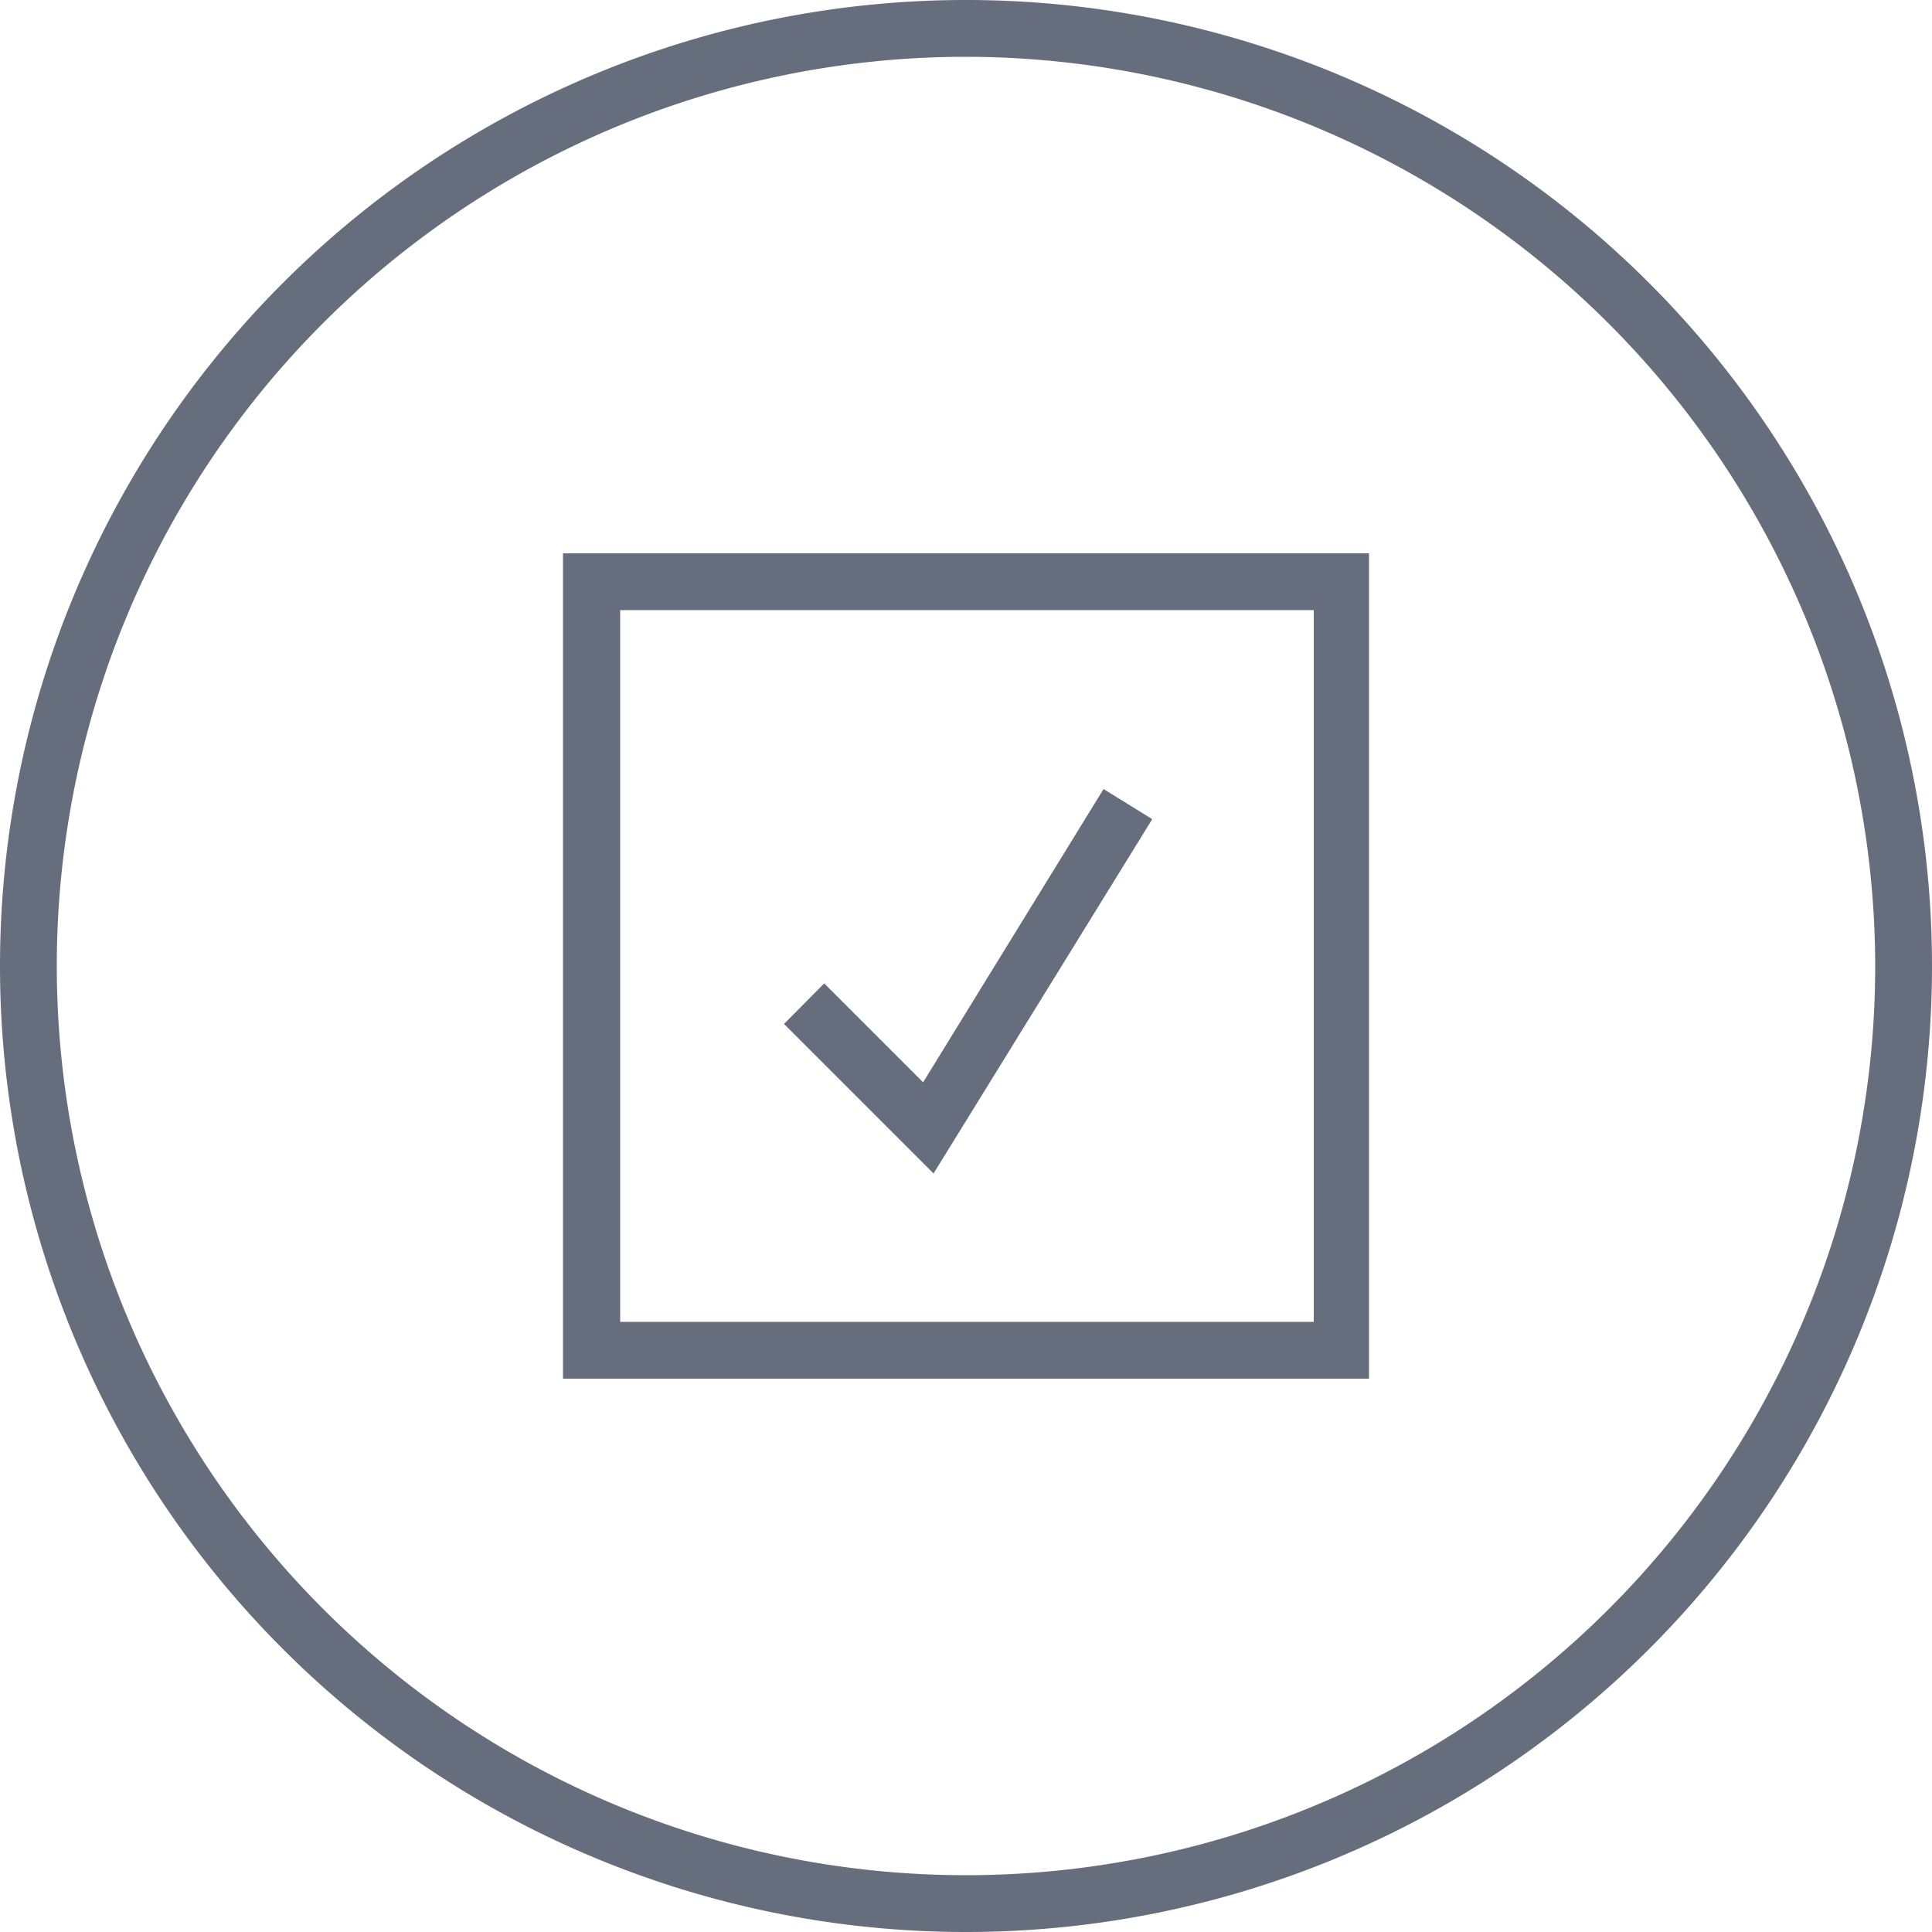 <svg xmlns="http://www.w3.org/2000/svg" width="50" height="50" viewBox="0 0 50 50"><defs><style>.cls-1{fill:#666e7d;}</style></defs><title>icon-capital-social-relacional-3</title><g id="Capa_2" data-name="Capa 2"><g id="Capa_1-2" data-name="Capa 1"><path class="cls-1" d="M35.43,35.68H14.57V14.32H35.43ZM16.05,34.21H34V15.79H16.05Z"/><polygon class="cls-1" points="24.16 30.37 20.29 26.5 21.33 25.45 23.89 28.01 28.56 20.42 29.82 21.2 24.16 30.37"/><path class="cls-1" d="M25,50A25,25,0,1,1,50,25,25,25,0,0,1,25,50ZM25,1.47A23.53,23.53,0,1,0,48.53,25,23.56,23.56,0,0,0,25,1.47Z"/></g></g></svg>